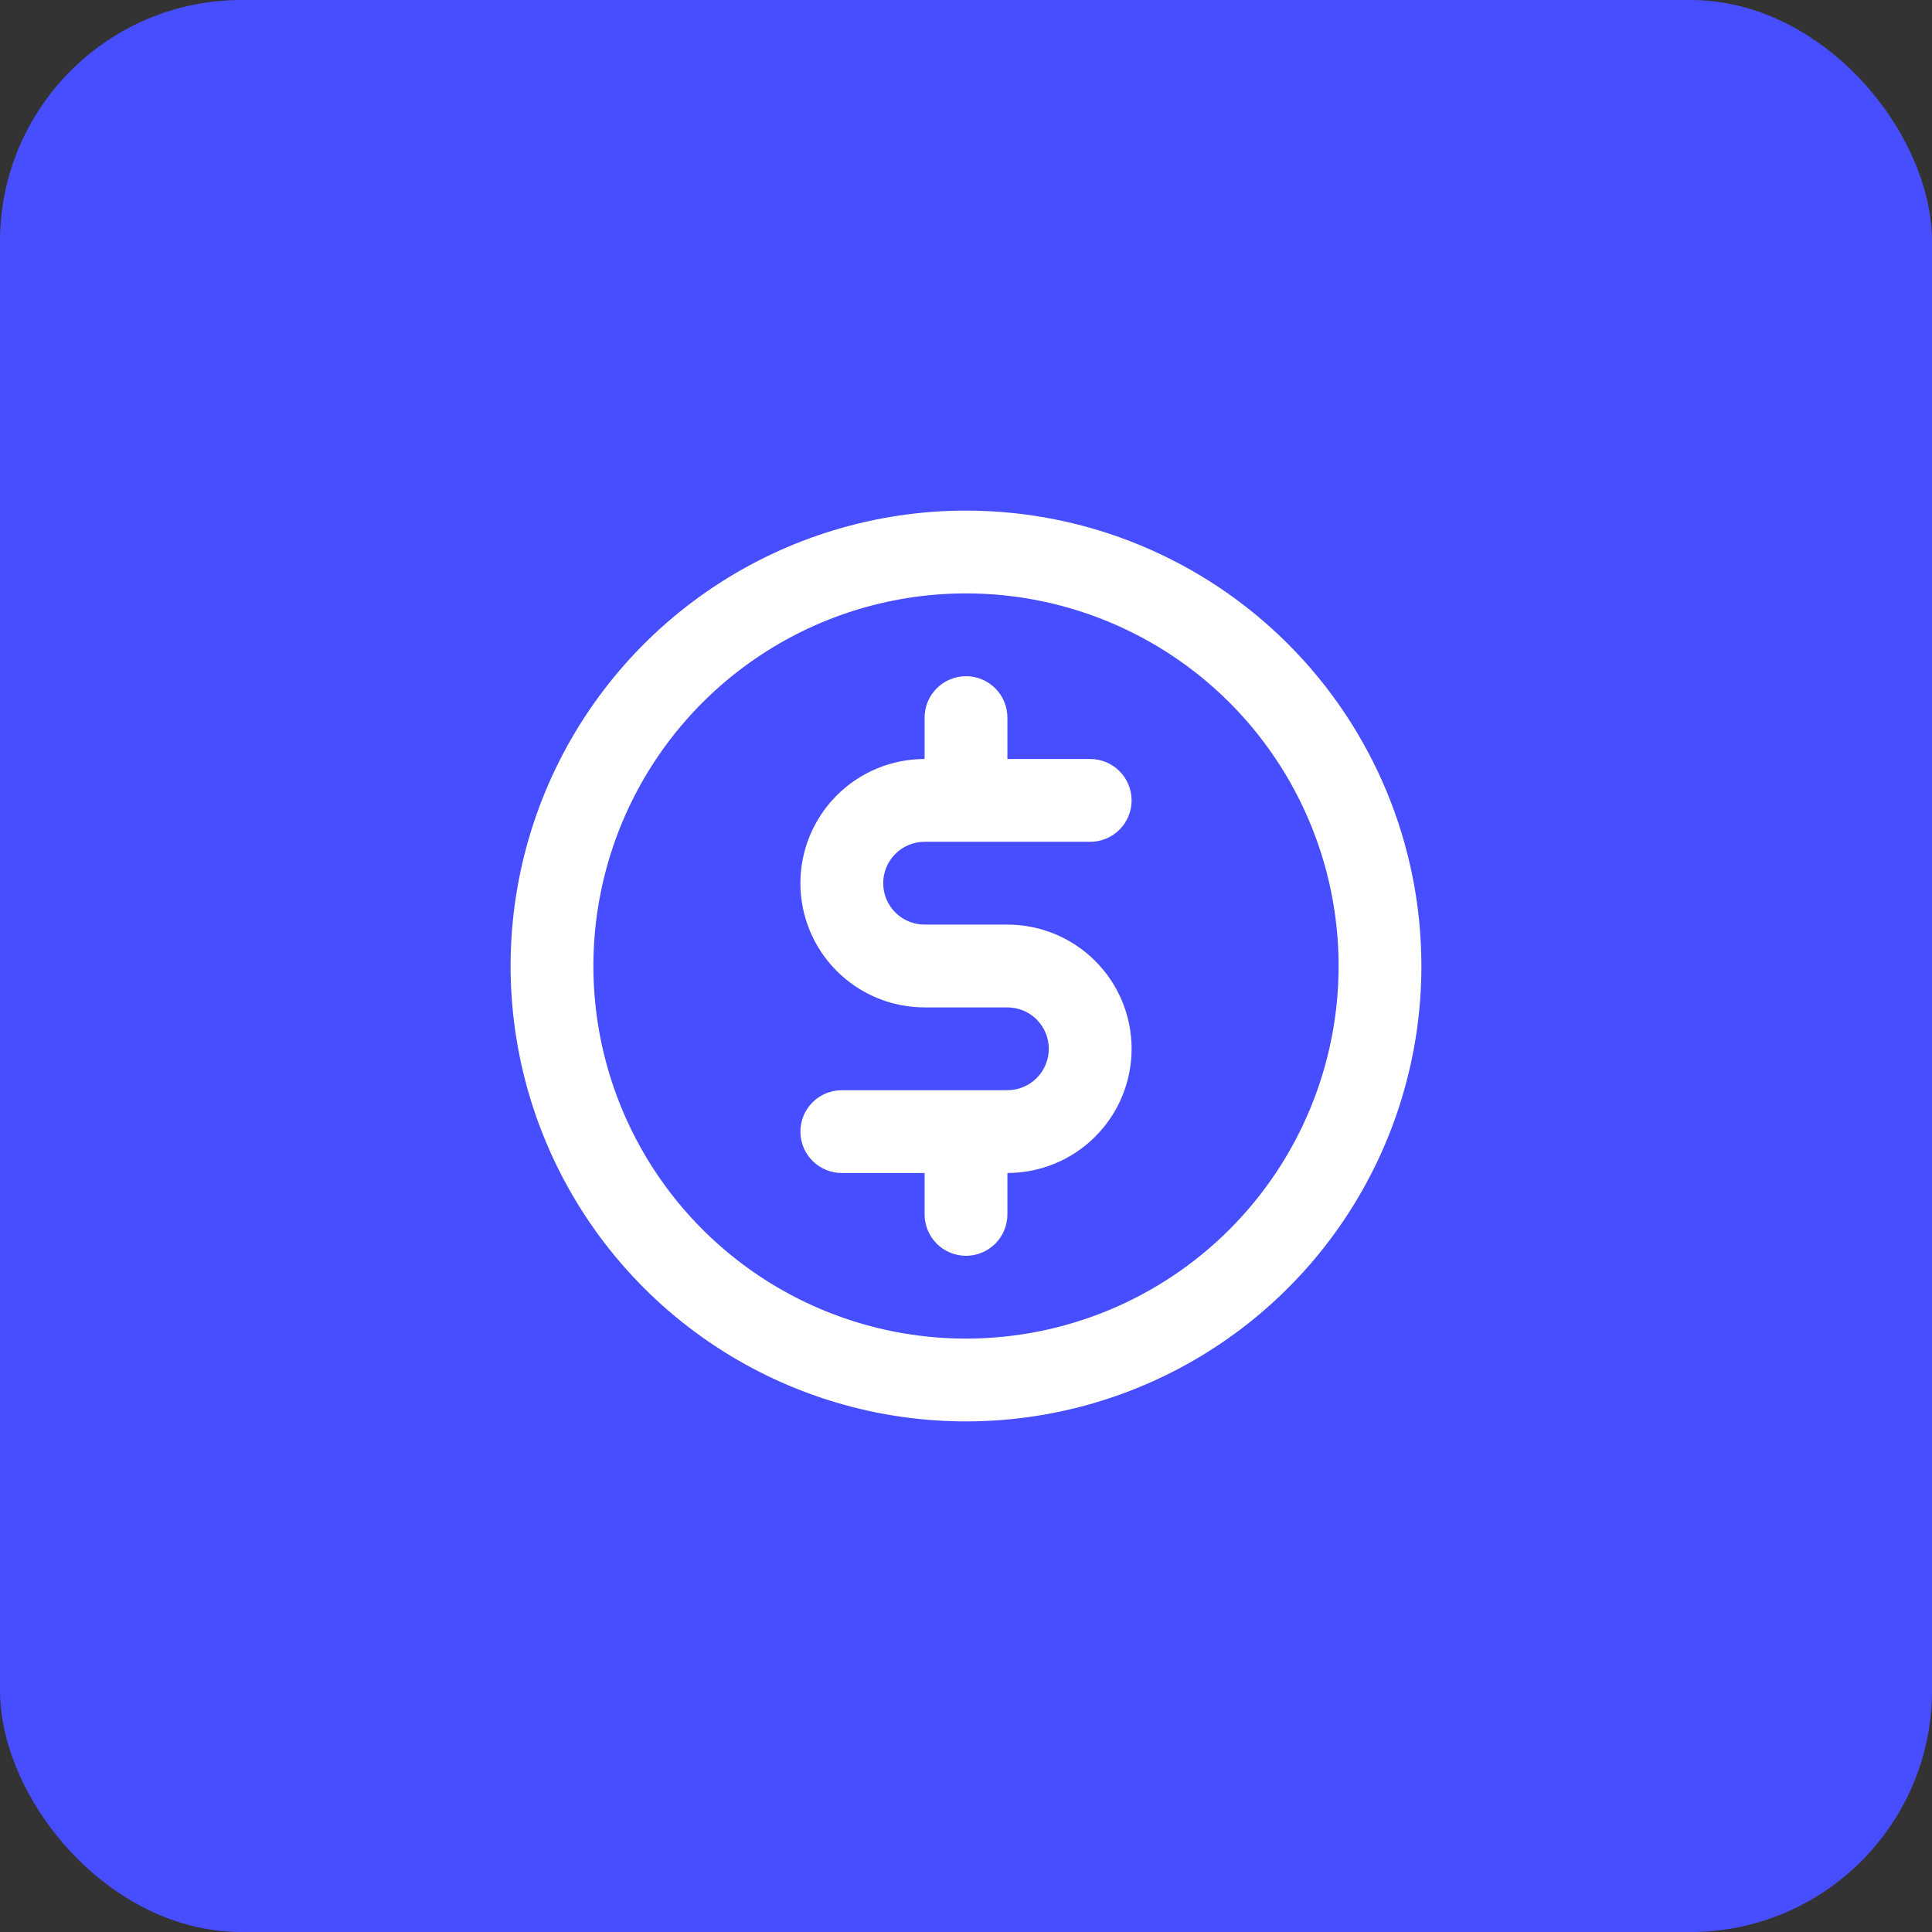 <?xml version="1.0" encoding="UTF-8"?> <svg xmlns="http://www.w3.org/2000/svg" width="280" height="280" viewBox="0 0 280 280" fill="none"><rect x="0" y="0" width="280" height="280" fill="#333333" stroke="none"/> <rect width="280" height="280" rx="35" fill="#474EFF"></rect> <path d="M134 122H158C159.591 122 161.117 121.368 162.243 120.243C163.368 119.117 164 117.591 164 116C164 114.409 163.368 112.883 162.243 111.757C161.117 110.632 159.591 110 158 110H146V104C146 102.409 145.368 100.883 144.243 99.757C143.117 98.632 141.591 98 140 98C138.409 98 136.883 98.632 135.757 99.757C134.632 100.883 134 102.409 134 104V110C129.226 110 124.648 111.896 121.272 115.272C117.896 118.648 116 123.226 116 128C116 132.774 117.896 137.352 121.272 140.728C124.648 144.104 129.226 146 134 146H146C147.591 146 149.117 146.632 150.243 147.757C151.368 148.883 152 150.409 152 152C152 153.591 151.368 155.117 150.243 156.243C149.117 157.368 147.591 158 146 158H122C120.409 158 118.883 158.632 117.757 159.757C116.632 160.883 116 162.409 116 164C116 165.591 116.632 167.117 117.757 168.243C118.883 169.368 120.409 170 122 170H134V176C134 177.591 134.632 179.117 135.757 180.243C136.883 181.368 138.409 182 140 182C141.591 182 143.117 181.368 144.243 180.243C145.368 179.117 146 177.591 146 176V170C150.774 170 155.352 168.104 158.728 164.728C162.104 161.352 164 156.774 164 152C164 147.226 162.104 142.648 158.728 139.272C155.352 135.896 150.774 134 146 134H134C132.409 134 130.883 133.368 129.757 132.243C128.632 131.117 128 129.591 128 128C128 126.409 128.632 124.883 129.757 123.757C130.883 122.632 132.409 122 134 122ZM140 74C126.946 74 114.186 77.871 103.332 85.123C92.479 92.375 84.019 102.683 79.024 114.743C74.029 126.803 72.722 140.073 75.268 152.876C77.815 165.679 84.101 177.439 93.331 186.669C102.561 195.899 114.321 202.185 127.124 204.732C139.927 207.278 153.197 205.971 165.257 200.976C177.317 195.981 187.625 187.521 194.877 176.668C202.129 165.814 206 153.054 206 140C206 122.496 199.046 105.708 186.669 93.331C174.292 80.954 157.504 74 140 74ZM140 194C129.32 194 118.879 190.833 109.999 184.899C101.119 178.966 94.198 170.532 90.111 160.665C86.023 150.798 84.954 139.94 87.038 129.465C89.121 118.99 94.264 109.368 101.816 101.816C109.368 94.264 118.99 89.121 129.465 87.038C139.94 84.954 150.798 86.023 160.665 90.111C170.532 94.198 178.966 101.119 184.899 109.999C190.833 118.879 194 129.32 194 140C194 154.322 188.311 168.057 178.184 178.184C168.057 188.311 154.322 194 140 194Z" fill="white"></path> </svg> 